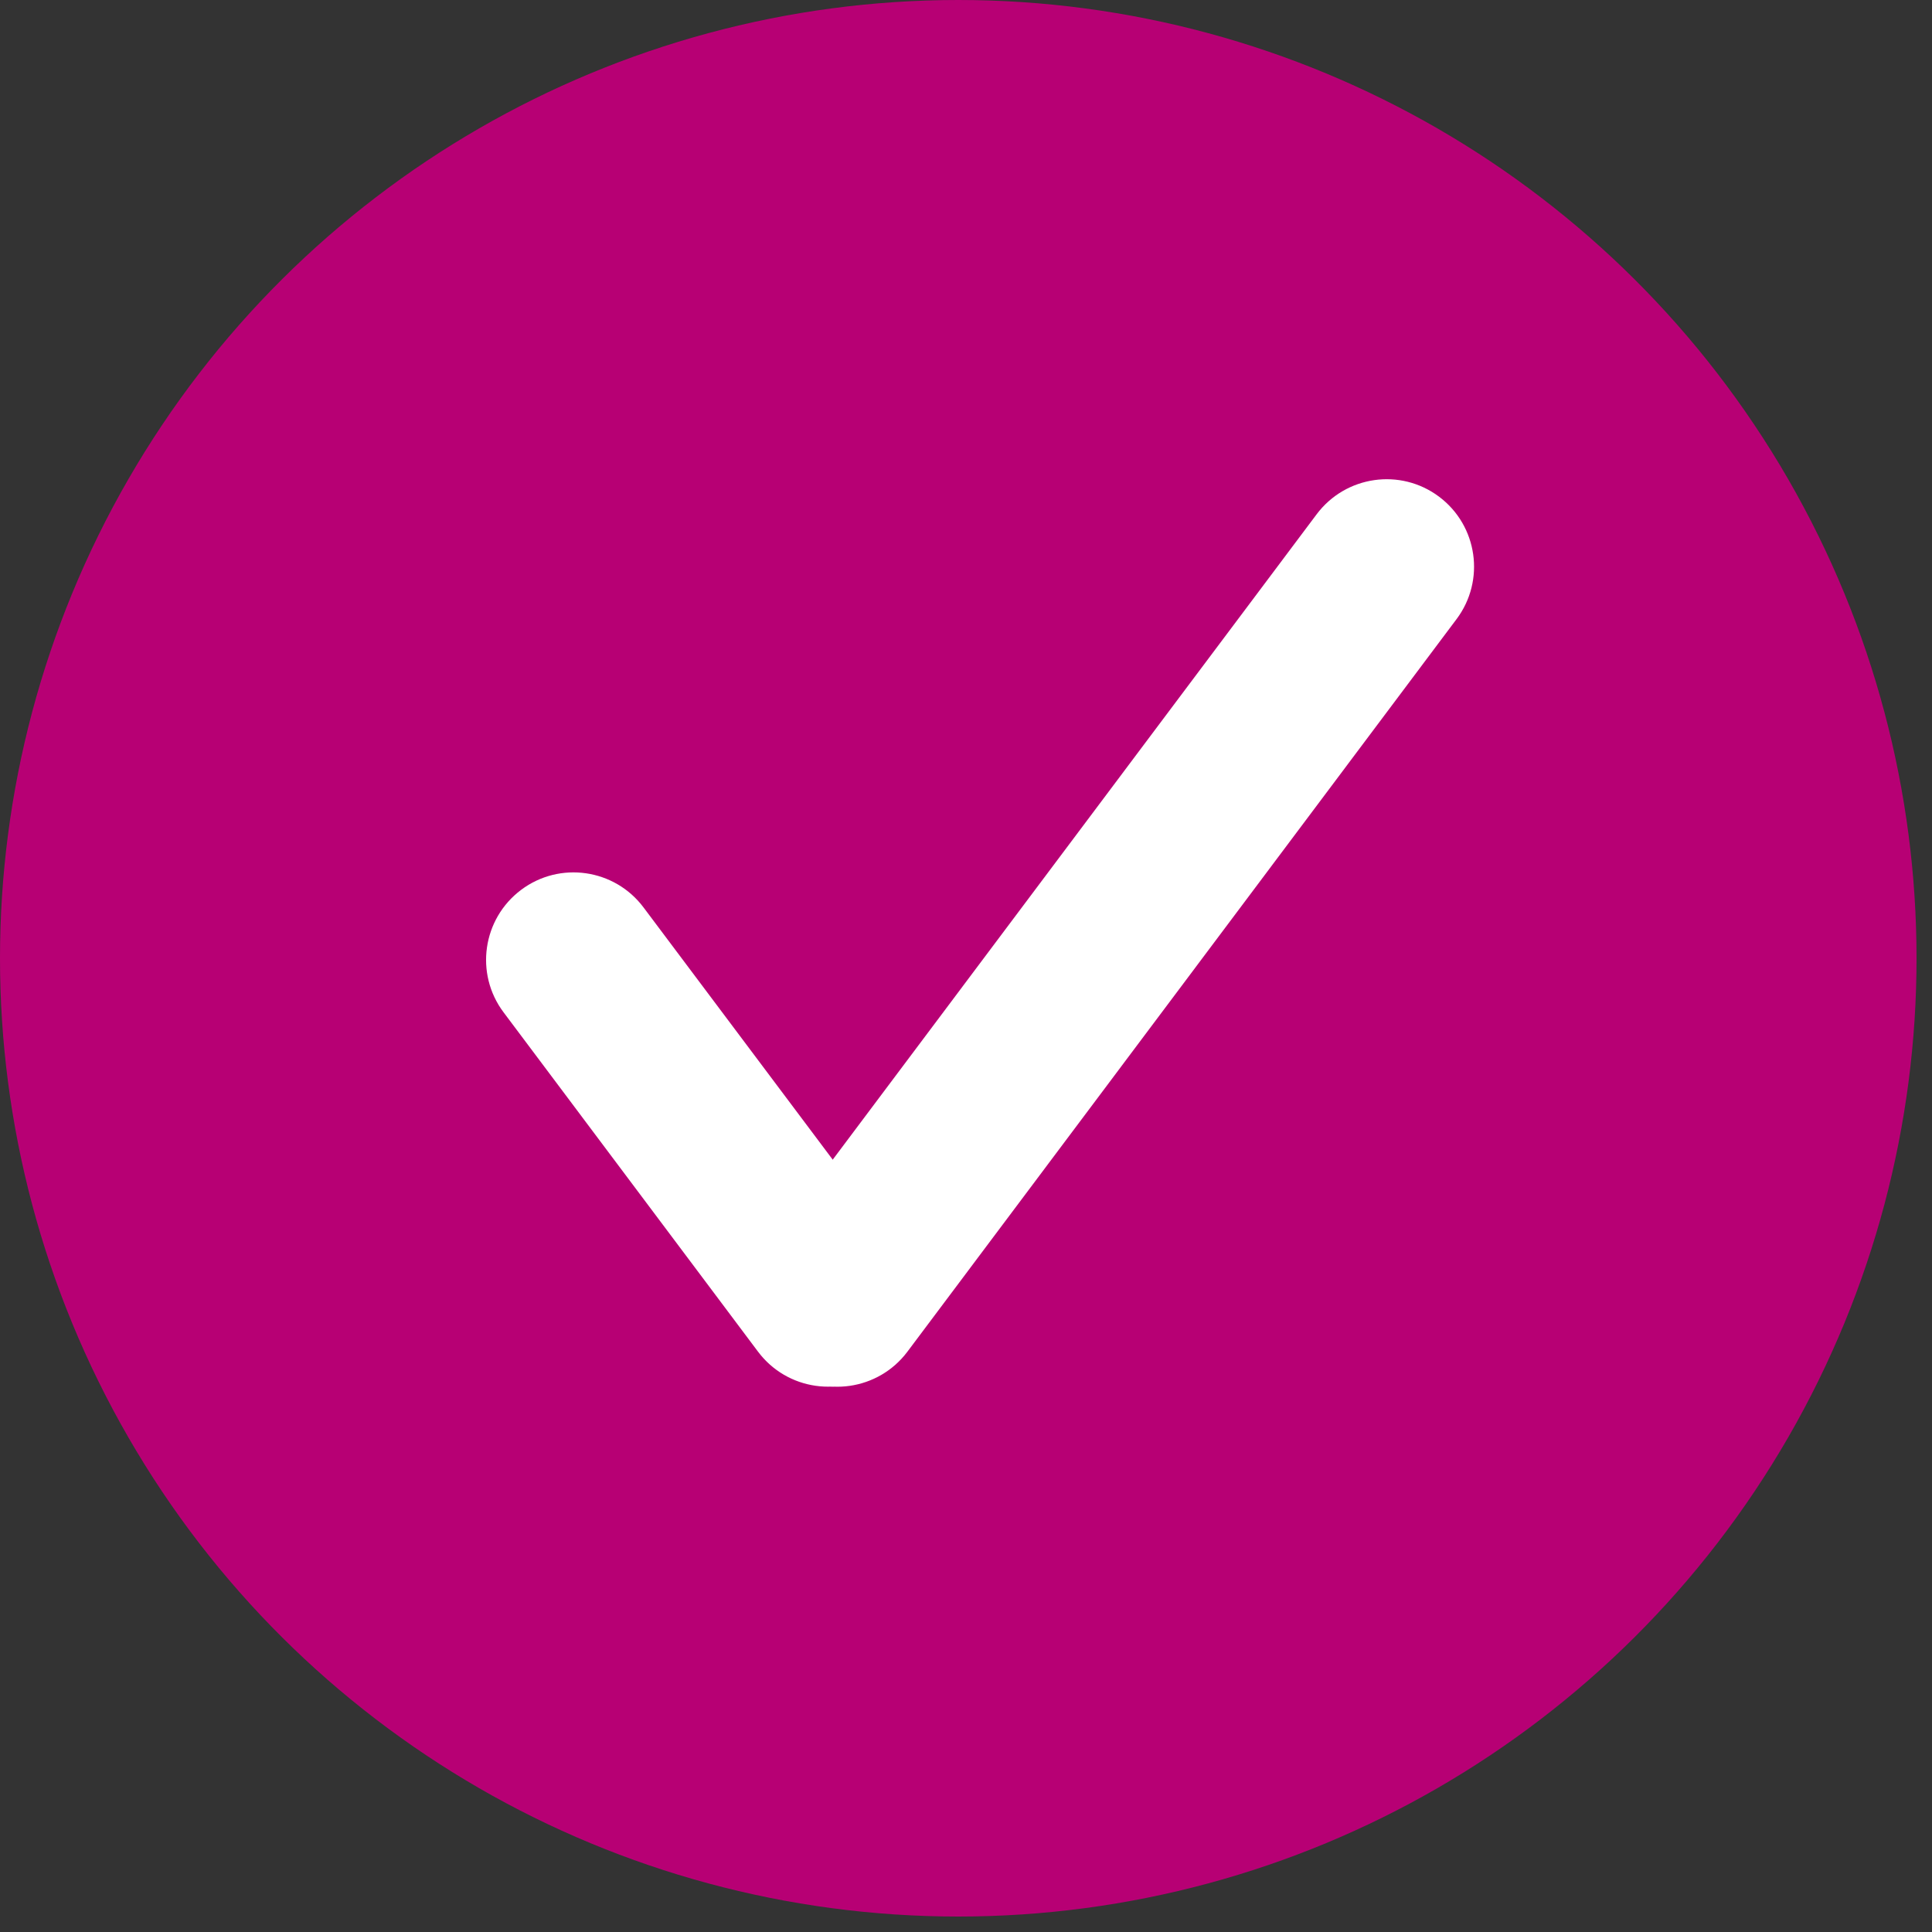<svg width="22" height="22" viewBox="0 0 22 22" fill="none" xmlns="http://www.w3.org/2000/svg">
<rect x="0" y="0" width="22" height="22" fill="#333333" stroke="none"/>
<ellipse cx="10.912" cy="10.912" rx="10.912" ry="10.912" transform="rotate(-90 10.912 10.912)" fill="#B70074"/>
<path d="M8.938 15.592C8.498 15.262 8.408 14.638 8.738 14.198L14.993 5.856C15.323 5.416 15.947 5.326 16.387 5.656C16.827 5.986 16.916 6.61 16.586 7.05L10.332 15.393C10.002 15.832 9.378 15.922 8.938 15.592Z" fill="white"/>
<path d="M10.026 15.591C10.466 15.262 10.555 14.637 10.226 14.197L7.328 10.333C6.998 9.893 6.374 9.803 5.934 10.133C5.494 10.463 5.404 11.087 5.734 11.527L8.632 15.392C8.962 15.832 9.586 15.921 10.026 15.591Z" fill="white"/>
</svg>
